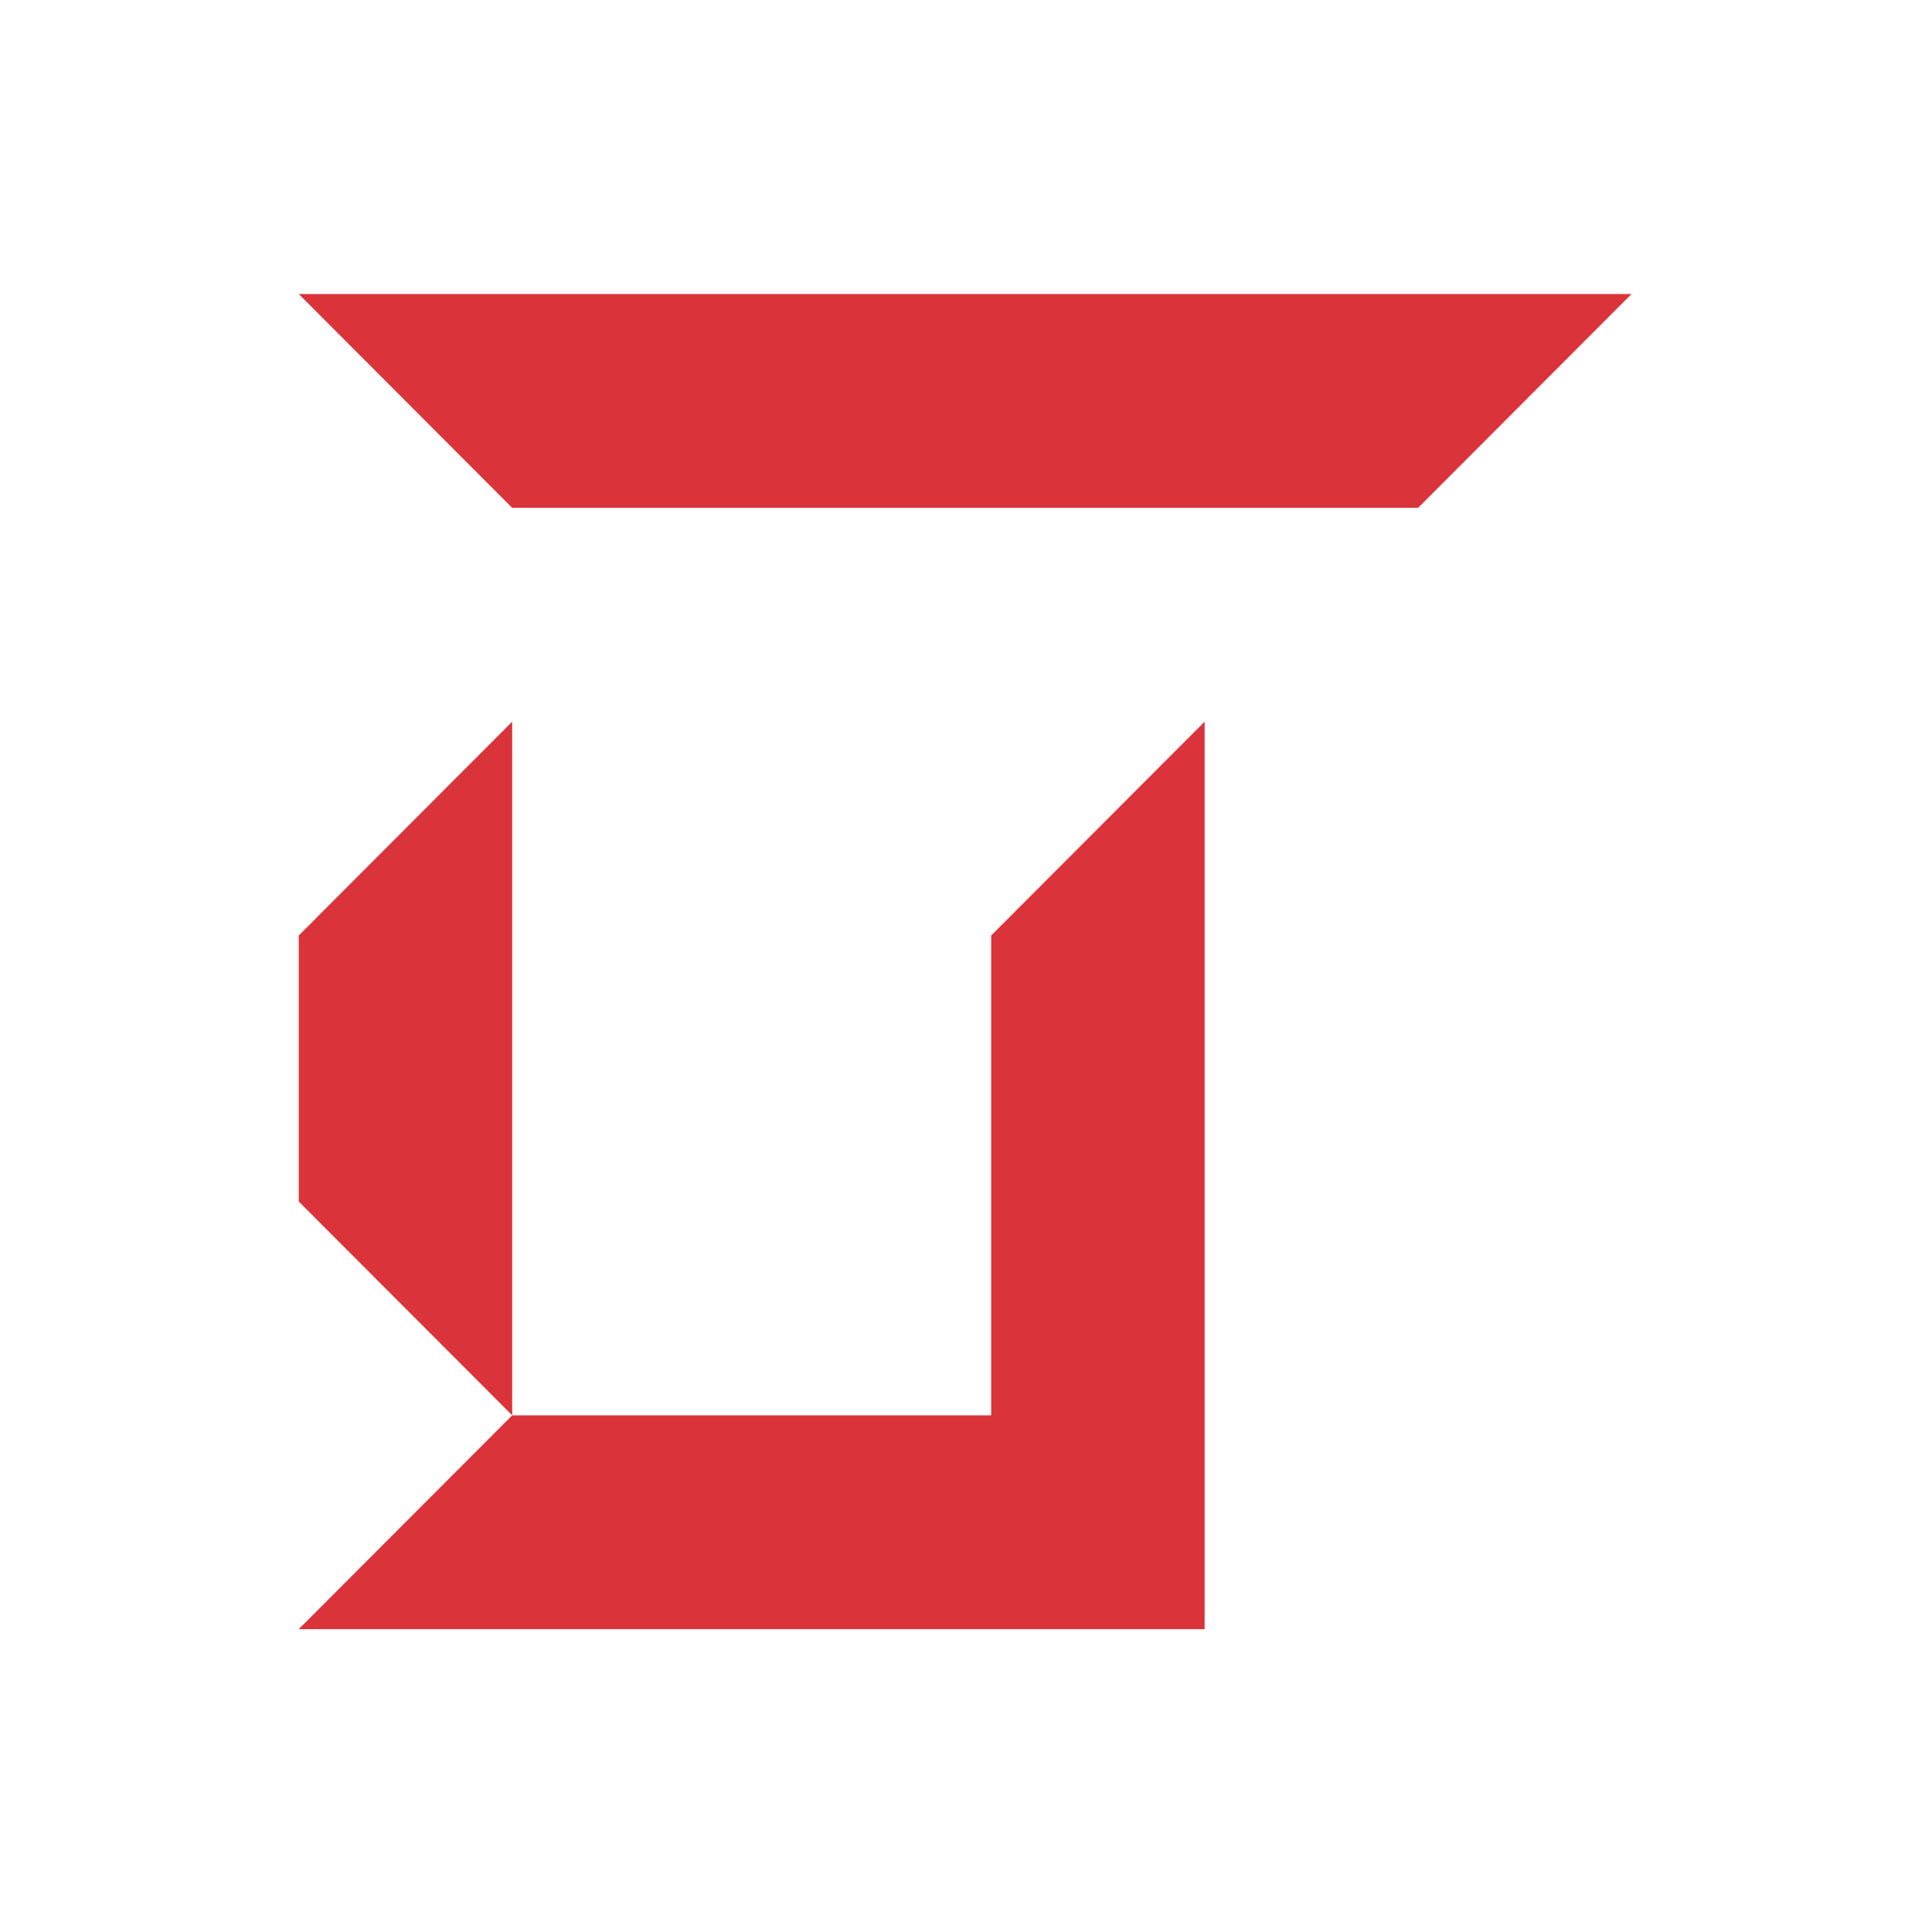 <svg xmlns="http://www.w3.org/2000/svg" version="1.1" xmlns:xlink="http://www.w3.org/1999/xlink" width="123px" height="123px"><svg width="123px" height="123px" viewBox="0 0 123 123" version="1.1" xmlns="http://www.w3.org/2000/svg" xmlns:xlink="http://www.w3.org/1999/xlink">
    <title>Artboard</title>
    <g id="SvgjsG1026" stroke="none" stroke-width="1" fill="none" fill-rule="evenodd">
        <g id="SvgjsG1025" transform="translate(19.018, 18.718)" fill="#DA343A" fill-rule="nonzero">
            <polygon id="SvgjsPolygon1024" points="13.59 13.614 71.264 13.614 84.854 0 0 0"></polygon>
            <polygon id="SvgjsPolygon1023" points="44.085 40.841 44.085 71.389 13.591 71.389 0.001 85.002 57.674 85.002 57.674 27.227"></polygon>
            <polygon id="SvgjsPolygon1022" points="0.001 40.841 0.001 57.775 13.591 71.389 13.591 27.227"></polygon>
        </g>
    </g>
</svg><style>@media (prefers-color-scheme: light) { :root { filter: none; } }
@media (prefers-color-scheme: dark) { :root { filter: none; } }
</style></svg>